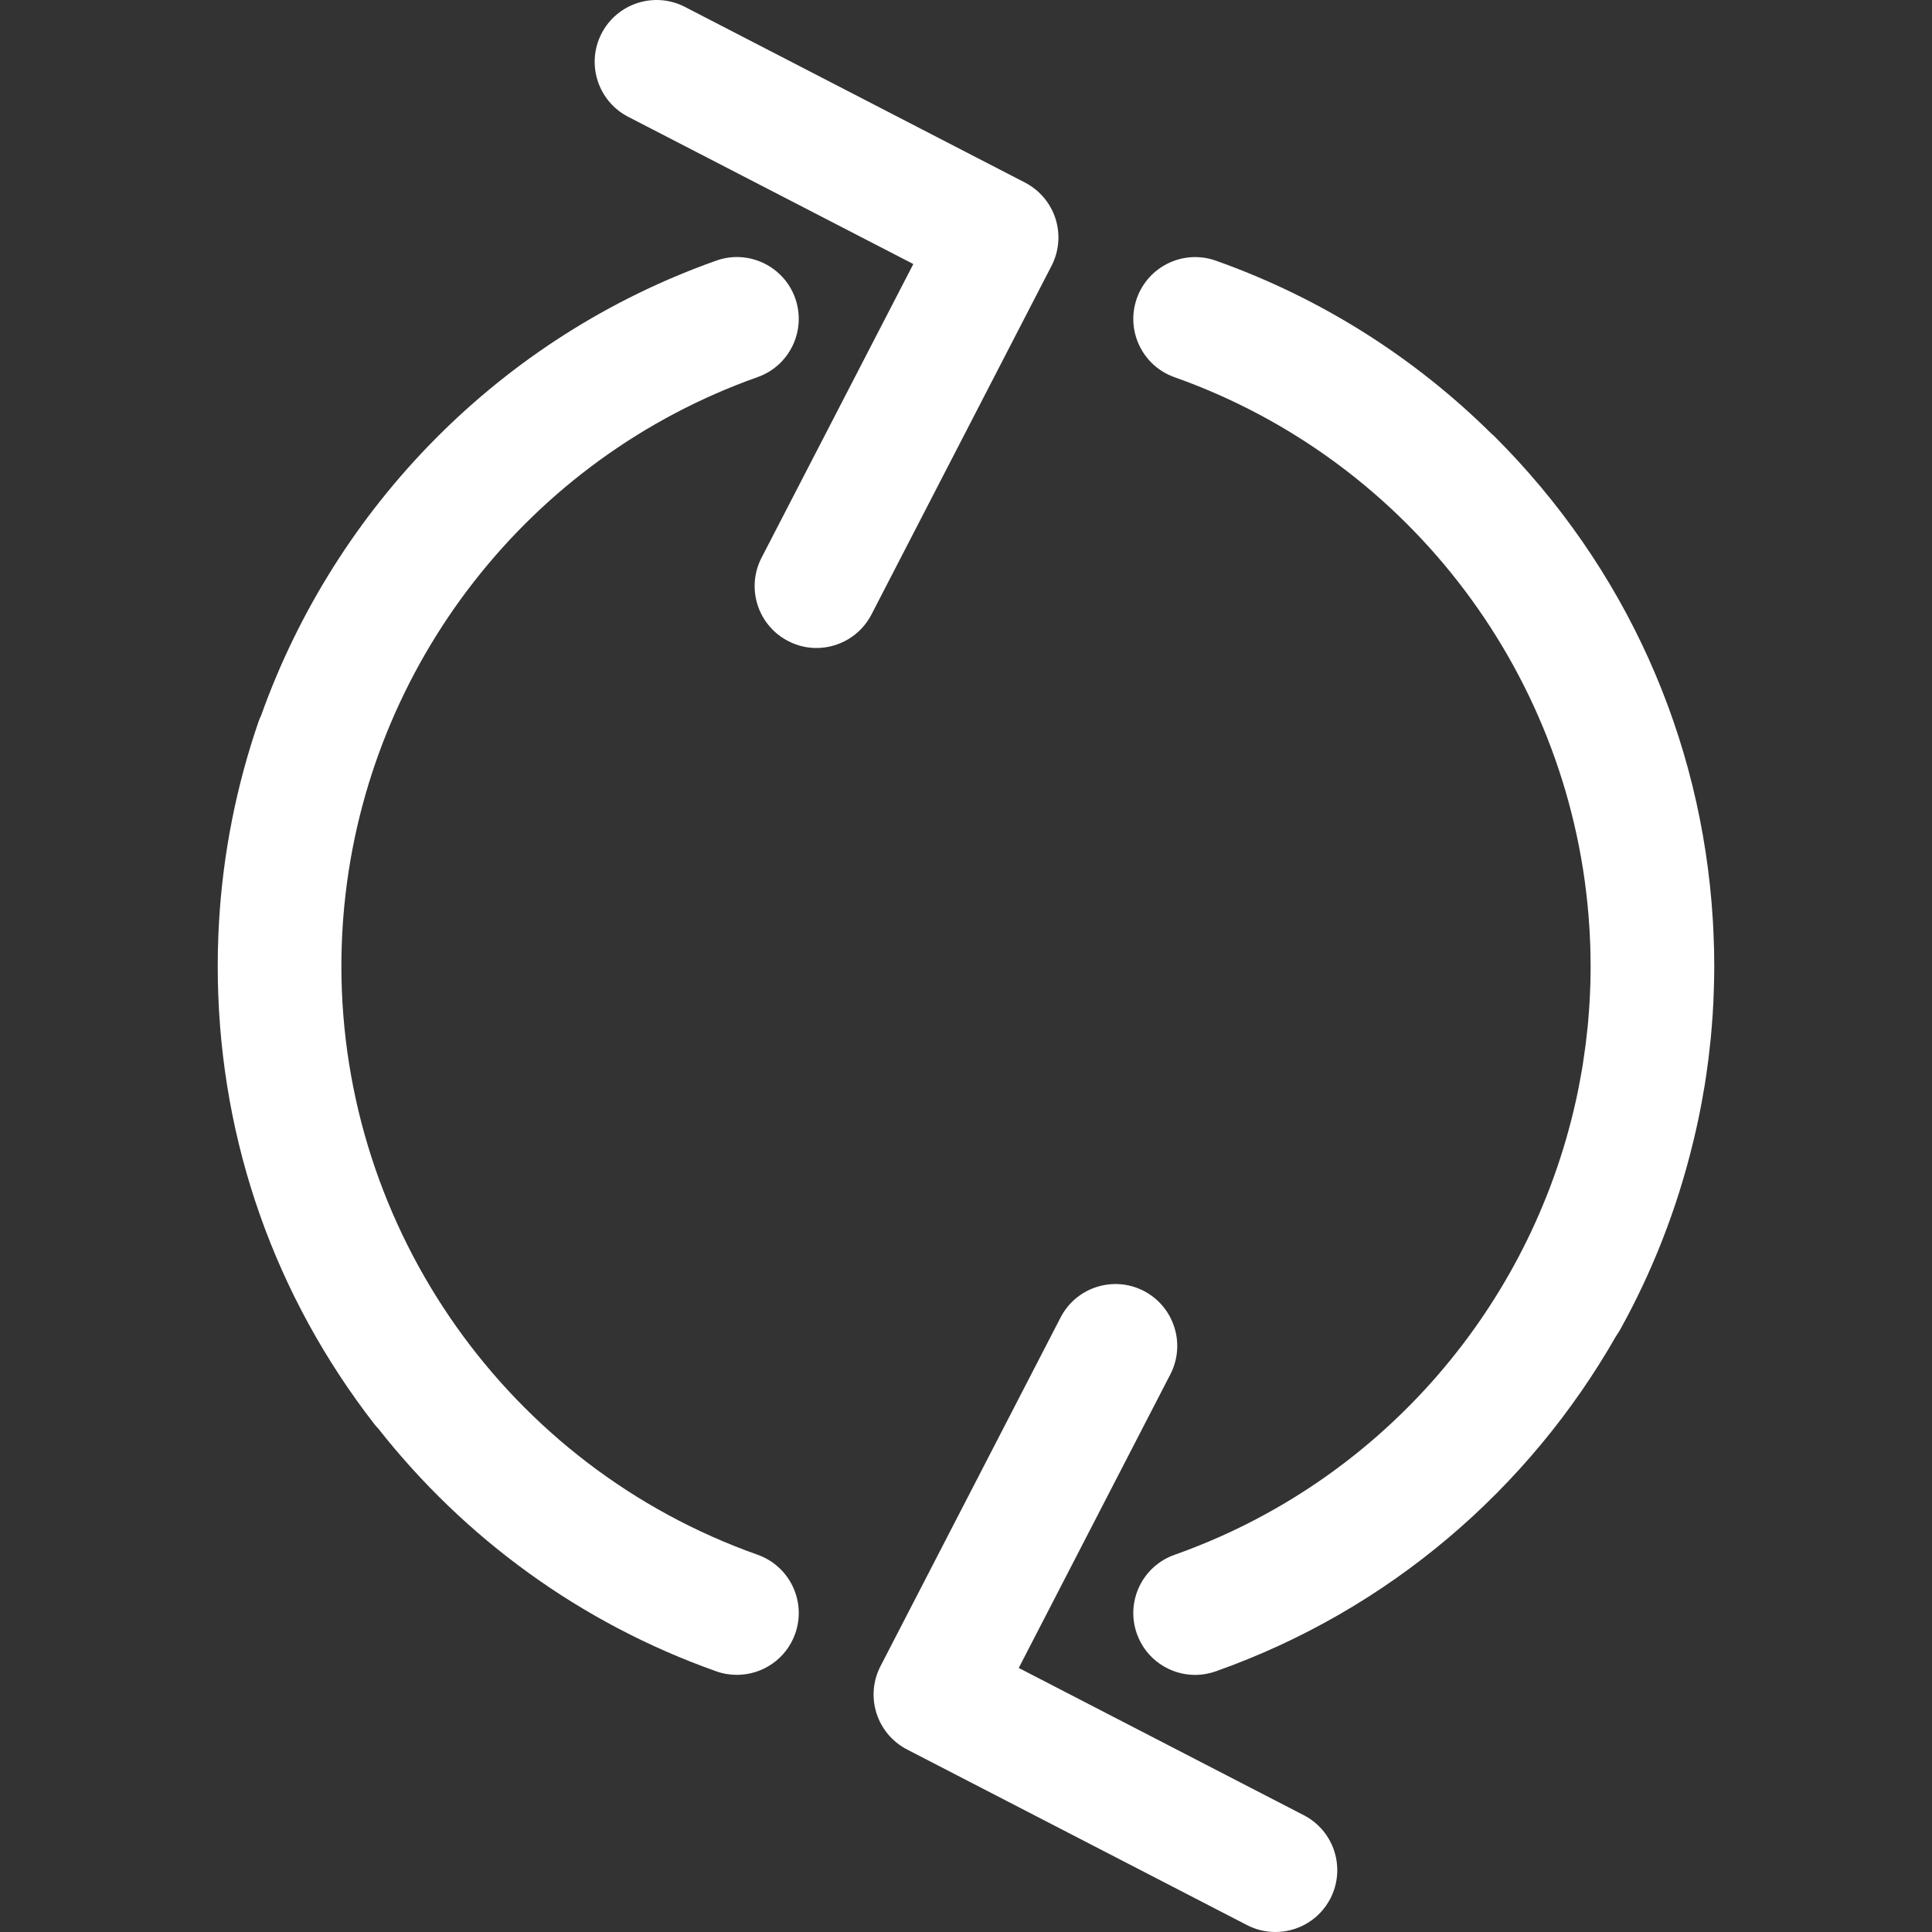 <?xml version="1.0" encoding="UTF-8"?>
<svg xmlns="http://www.w3.org/2000/svg" width="30" height="30" viewBox="0 0 30 30" fill="none">
  <rect x="0" y="0" width="30" height="30" fill="#333333" stroke="none"/>
  <g clip-path="url(#clip0_2002_162)">
    <path d="M26.289 17.743C26.295 17.719 26.301 17.694 26.307 17.669C26.321 17.611 26.334 17.553 26.347 17.494C26.365 17.412 26.383 17.329 26.399 17.246C26.407 17.208 26.414 17.17 26.421 17.131C26.436 17.053 26.45 16.974 26.463 16.894C26.467 16.871 26.471 16.847 26.475 16.823C26.491 16.721 26.506 16.617 26.519 16.513C26.523 16.489 26.526 16.465 26.529 16.441C26.542 16.334 26.554 16.227 26.565 16.119C26.566 16.107 26.567 16.096 26.568 16.084C26.577 15.981 26.586 15.877 26.593 15.773C26.594 15.757 26.595 15.74 26.596 15.724C26.603 15.616 26.608 15.508 26.611 15.399C26.612 15.377 26.613 15.355 26.613 15.334C26.617 15.223 26.619 15.112 26.619 15.001C26.619 14.914 26.618 14.827 26.616 14.741C26.615 14.705 26.613 14.669 26.612 14.633C26.611 14.586 26.609 14.539 26.607 14.493C26.605 14.442 26.603 14.392 26.6 14.341C26.599 14.319 26.597 14.296 26.596 14.274C26.422 11.444 25.238 8.807 23.215 6.785C23.197 6.766 23.177 6.749 23.157 6.732C21.969 5.557 20.519 4.629 18.878 4.047C18.378 3.871 17.831 4.132 17.653 4.632C17.476 5.131 17.738 5.68 18.237 5.857C21.909 7.158 24.436 10.539 24.679 14.389C24.681 14.411 24.682 14.432 24.683 14.453C24.686 14.494 24.688 14.534 24.689 14.575C24.691 14.616 24.692 14.656 24.694 14.696C24.695 14.725 24.696 14.754 24.696 14.783C24.698 14.856 24.699 14.928 24.699 15.001C24.699 15.094 24.697 15.186 24.695 15.279C24.694 15.297 24.694 15.315 24.693 15.333C24.69 15.424 24.686 15.515 24.68 15.605C24.679 15.619 24.678 15.632 24.677 15.646C24.671 15.732 24.665 15.818 24.657 15.903C24.655 15.914 24.655 15.925 24.654 15.935C24.645 16.024 24.635 16.113 24.624 16.201C24.621 16.223 24.618 16.245 24.615 16.267C24.604 16.352 24.592 16.436 24.579 16.519C24.575 16.544 24.571 16.569 24.567 16.594C24.557 16.653 24.546 16.712 24.535 16.77C24.529 16.808 24.522 16.845 24.514 16.882C24.502 16.947 24.488 17.011 24.474 17.075C24.462 17.131 24.449 17.186 24.436 17.242C24.434 17.25 24.432 17.258 24.43 17.266C23.673 20.407 21.373 23.034 18.238 24.143C17.738 24.32 17.476 24.868 17.653 25.368C17.792 25.762 18.163 26.008 18.558 26.008C18.664 26.008 18.772 25.99 18.879 25.952C21.567 25.001 23.742 23.118 25.095 20.745C25.116 20.715 25.136 20.685 25.154 20.653C25.663 19.738 26.043 18.758 26.289 17.743Z" fill="white"></path>
    <path d="M16.39 3.396C16.312 3.153 16.142 2.952 15.916 2.835L10.635 0.107C10.164 -0.136 9.585 0.049 9.341 0.52C9.098 0.991 9.283 1.569 9.753 1.813L14.182 4.1L11.825 8.661C11.582 9.132 11.767 9.711 12.238 9.954C12.379 10.028 12.53 10.062 12.678 10.062C13.025 10.062 13.361 9.872 13.532 9.542L16.328 4.128C16.445 3.902 16.467 3.639 16.39 3.396Z" fill="white"></path>
    <path d="M11.764 24.142C7.898 22.774 5.301 19.1 5.301 15C5.301 14.799 5.308 14.598 5.32 14.399C5.321 14.383 5.322 14.367 5.323 14.351C5.326 14.306 5.329 14.261 5.333 14.217C5.337 14.171 5.341 14.126 5.345 14.08C5.346 14.067 5.347 14.053 5.349 14.04C5.718 10.336 8.203 7.118 11.763 5.856C12.263 5.68 12.524 5.131 12.348 4.631C12.171 4.132 11.621 3.869 11.122 4.047C7.766 5.236 5.209 7.876 4.055 11.109C4.04 11.14 4.026 11.173 4.014 11.207C3.669 12.21 3.463 13.252 3.401 14.313C3.401 14.313 3.401 14.314 3.401 14.314C3.397 14.388 3.393 14.462 3.39 14.537C3.389 14.562 3.389 14.588 3.388 14.613C3.386 14.664 3.384 14.715 3.383 14.766C3.382 14.844 3.381 14.922 3.381 15C3.381 15.078 3.382 15.155 3.383 15.233C3.432 17.751 4.271 20.127 5.817 22.119C5.836 22.143 5.857 22.165 5.877 22.187C7.207 23.876 9.006 25.203 11.122 25.952C11.228 25.99 11.336 26.007 11.443 26.007C11.838 26.007 12.209 25.761 12.348 25.367C12.525 24.868 12.263 24.319 11.764 24.142Z" fill="white"></path>
    <path d="M20.246 28.187L15.819 25.9L18.174 21.339C18.416 20.868 18.231 20.289 17.76 20.045C17.29 19.803 16.711 19.987 16.468 20.459L13.672 25.873C13.429 26.344 13.614 26.922 14.085 27.166L19.364 29.893C19.505 29.966 19.656 30 19.804 30C20.152 30 20.487 29.811 20.658 29.48C20.901 29.009 20.717 28.43 20.246 28.187Z" fill="white"></path>
  </g>
  <defs>
    <clipPath id="clip0_2002_162">
      <rect width="30" height="30" fill="white"></rect>
    </clipPath>
  </defs>
</svg>

